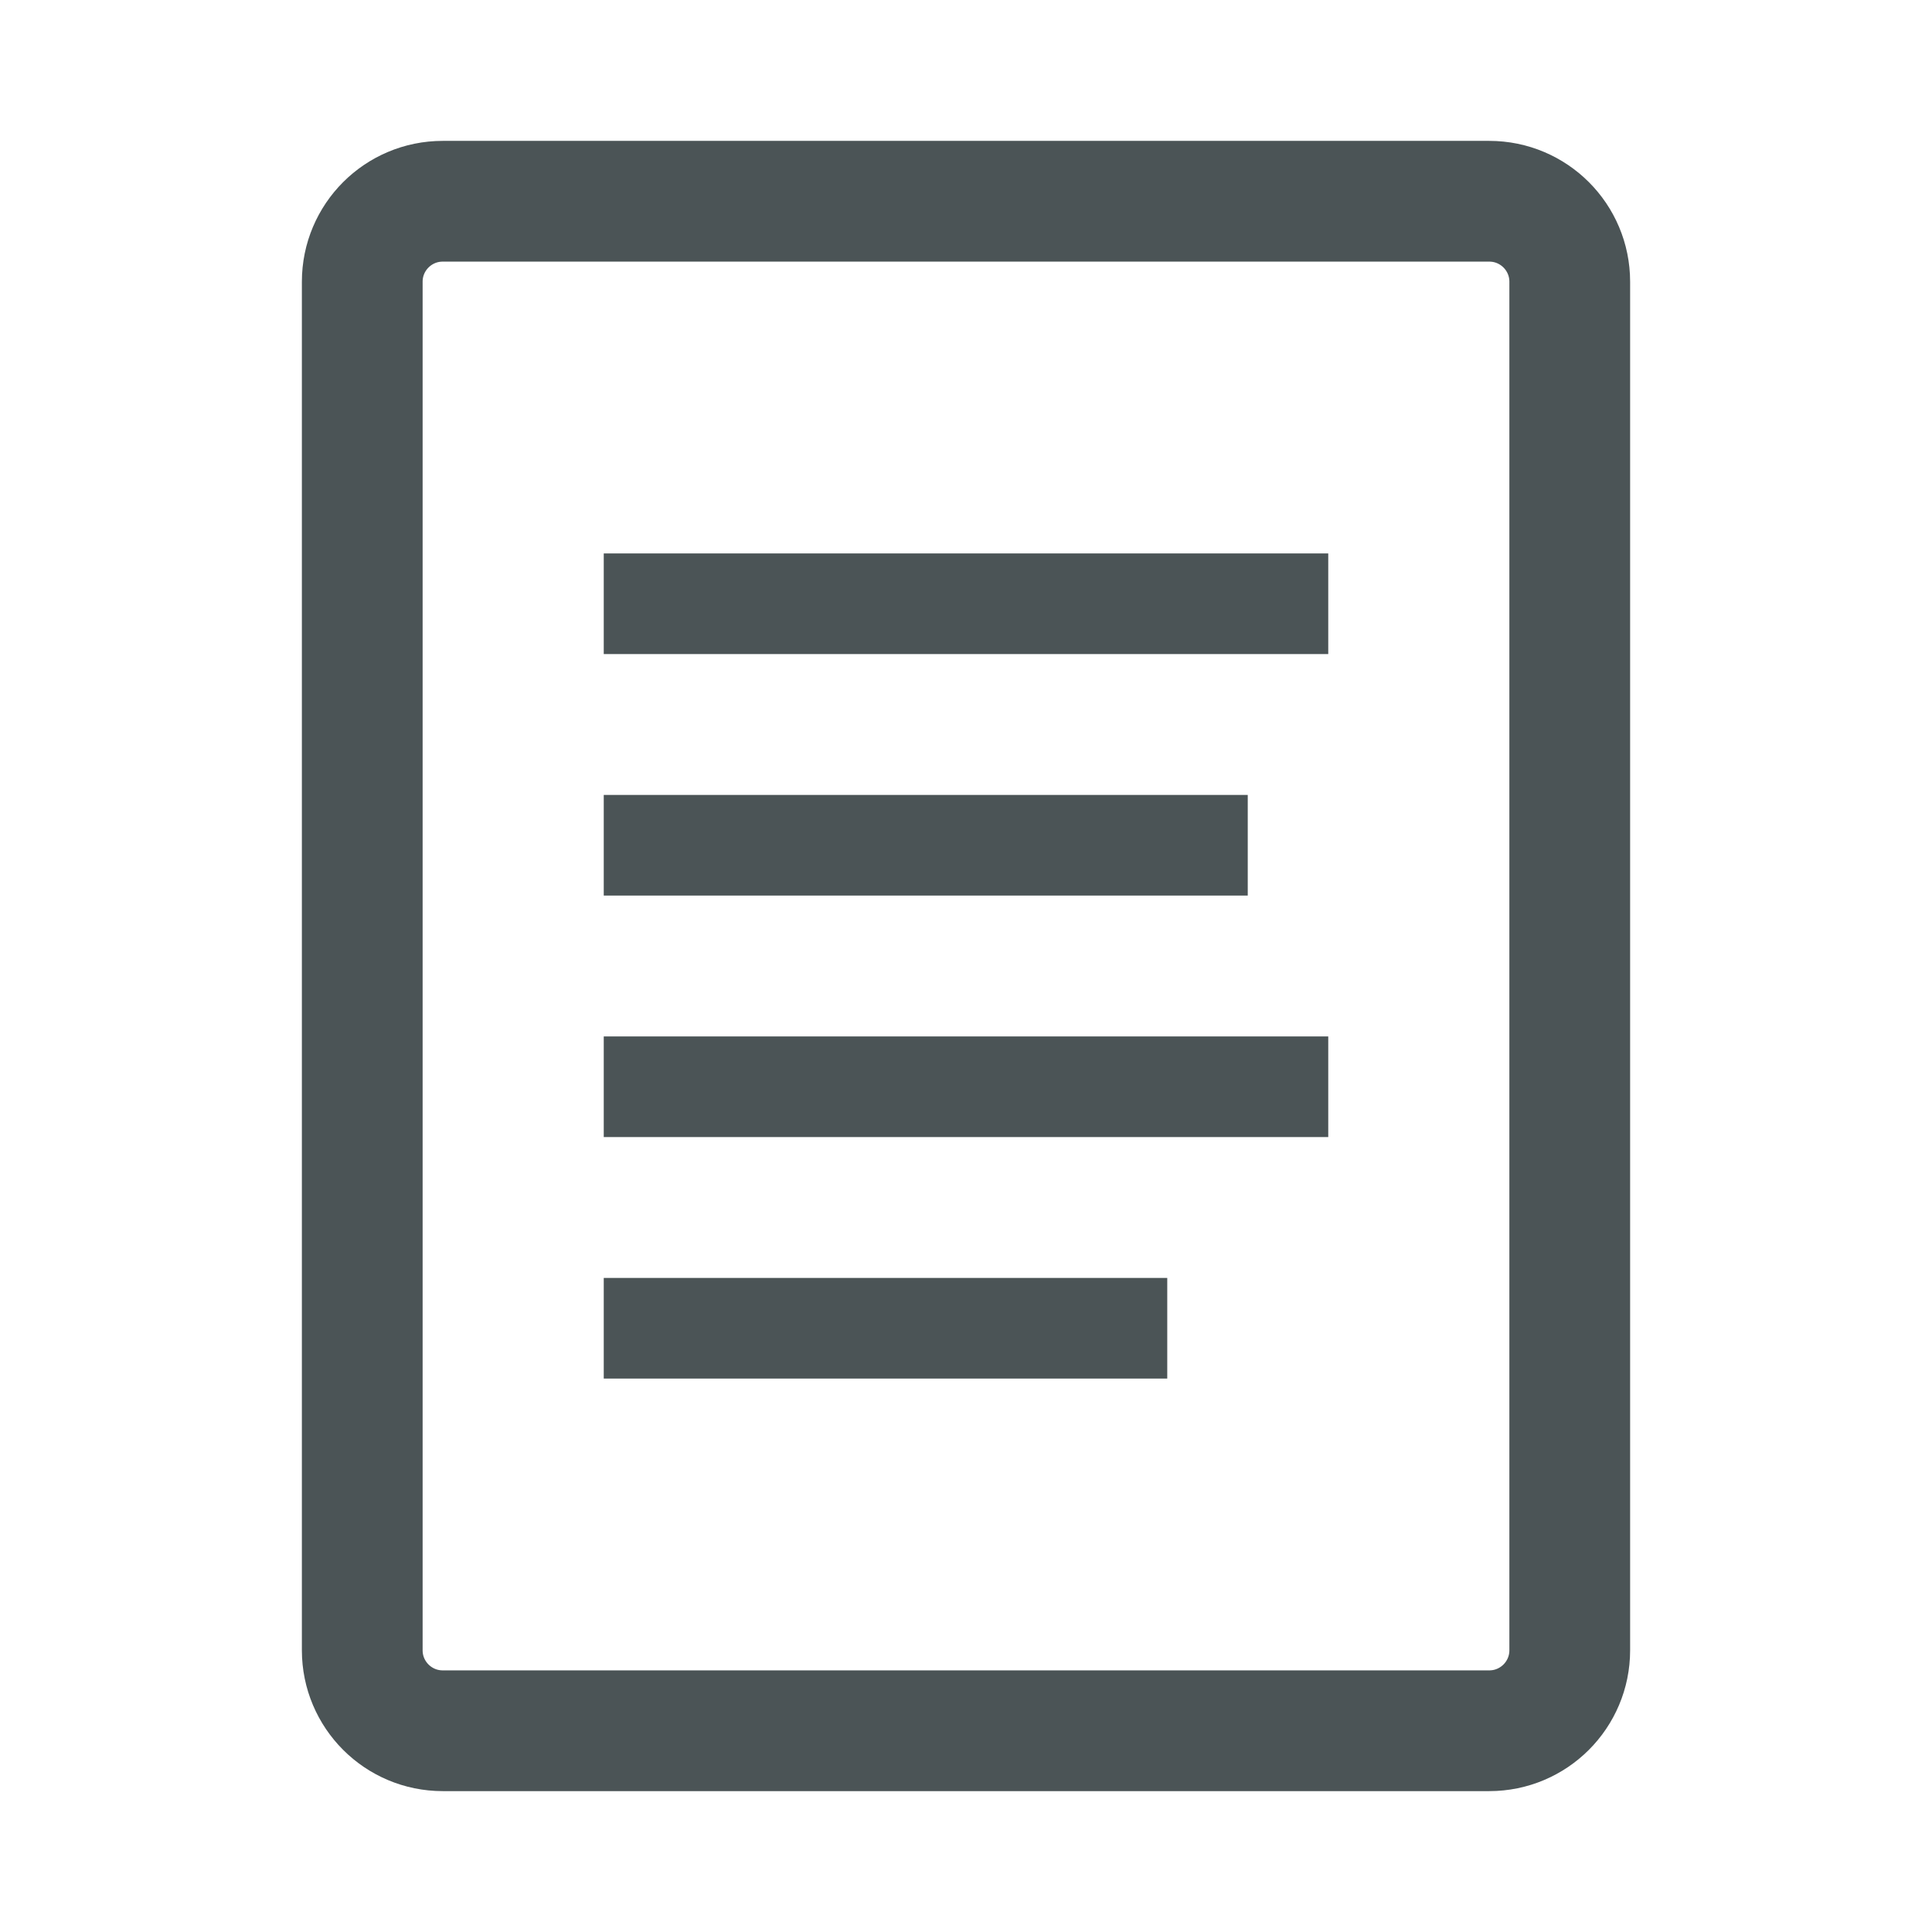 <svg width="48" height="48" viewBox="0 0 48 48" fill="none" xmlns="http://www.w3.org/2000/svg">
<path d="M9 7C9 5.895 9.895 5 11 5H37C38.105 5 39 5.895 39 7V41C39 42.105 38.105 43 37 43H11C9.895 43 9 42.105 9 41V7Z" stroke="#4B5456" stroke-width="3"/>
<path d="M15 15H33" stroke="#4B5456" stroke-width="2.5"/>
<path d="M15 21H31" stroke="#4B5456" stroke-width="2.5"/>
<path d="M15 27H33" stroke="#4B5456" stroke-width="2.5"/>
<path d="M15 33H29" stroke="#4B5456" stroke-width="2.5"/>
</svg>
